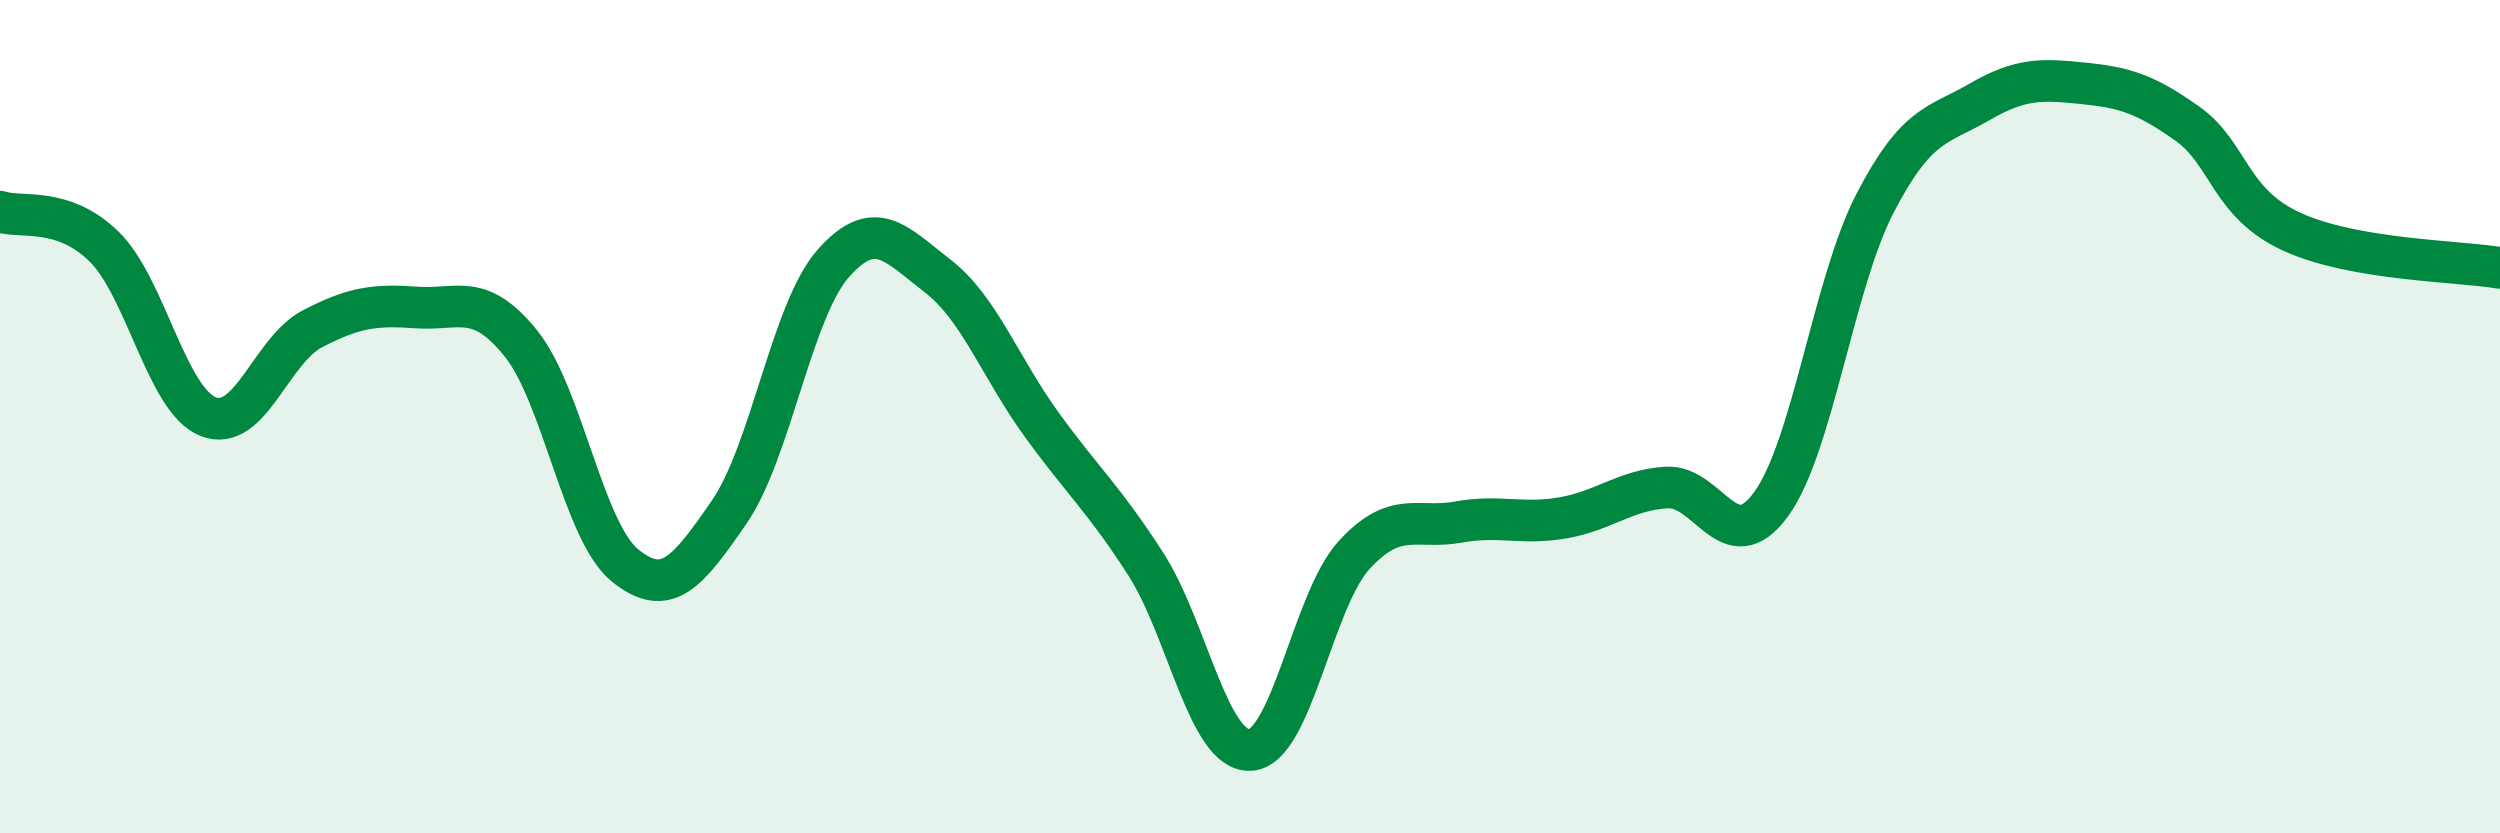 
    <svg width="60" height="20" viewBox="0 0 60 20" xmlns="http://www.w3.org/2000/svg">
      <path
        d="M 0,5.08 C 0.5,5.25 1.5,4.94 2.5,5.92 C 3.5,6.9 4,9.61 5,10 C 6,10.39 6.5,8.41 7.5,7.89 C 8.5,7.37 9,7.31 10,7.38 C 11,7.45 11.5,7 12.5,8.24 C 13.5,9.48 14,12.76 15,13.57 C 16,14.38 16.5,13.74 17.5,12.29 C 18.5,10.84 19,7.45 20,6.32 C 21,5.19 21.5,5.85 22.5,6.62 C 23.5,7.39 24,8.81 25,10.19 C 26,11.57 26.5,11.98 27.5,13.54 C 28.5,15.1 29,18.04 30,18 C 31,17.96 31.5,14.41 32.5,13.32 C 33.5,12.23 34,12.71 35,12.53 C 36,12.35 36.5,12.6 37.5,12.43 C 38.5,12.26 39,11.76 40,11.7 C 41,11.64 41.5,13.47 42.5,12.11 C 43.5,10.75 44,6.81 45,4.88 C 46,2.95 46.5,3.03 47.5,2.45 C 48.5,1.87 49,1.9 50,2 C 51,2.1 51.5,2.26 52.5,2.97 C 53.5,3.68 53.5,4.87 55,5.56 C 56.5,6.25 59,6.26 60,6.43L60 20L0 20Z"
        fill="#008740"
        opacity="0.1"
        stroke-linecap="round"
        stroke-linejoin="round"
      />
      <path
        d="M 0,5.08 C 0.5,5.25 1.5,4.94 2.5,5.92 C 3.5,6.9 4,9.61 5,10 C 6,10.39 6.5,8.41 7.5,7.89 C 8.5,7.37 9,7.31 10,7.38 C 11,7.45 11.5,7 12.5,8.24 C 13.5,9.48 14,12.76 15,13.57 C 16,14.38 16.5,13.74 17.5,12.29 C 18.5,10.84 19,7.45 20,6.32 C 21,5.19 21.5,5.85 22.5,6.62 C 23.5,7.39 24,8.81 25,10.19 C 26,11.57 26.5,11.98 27.5,13.54 C 28.5,15.1 29,18.04 30,18 C 31,17.96 31.5,14.41 32.5,13.32 C 33.5,12.23 34,12.71 35,12.53 C 36,12.35 36.5,12.6 37.5,12.43 C 38.5,12.26 39,11.76 40,11.7 C 41,11.64 41.5,13.47 42.5,12.11 C 43.5,10.75 44,6.81 45,4.88 C 46,2.95 46.5,3.03 47.5,2.45 C 48.5,1.87 49,1.9 50,2 C 51,2.1 51.5,2.26 52.5,2.97 C 53.5,3.68 53.5,4.87 55,5.56 C 56.5,6.25 59,6.26 60,6.43"
        stroke="#008740"
        stroke-width="1"
        fill="none"
        stroke-linecap="round"
        stroke-linejoin="round"
      />
    </svg>
  